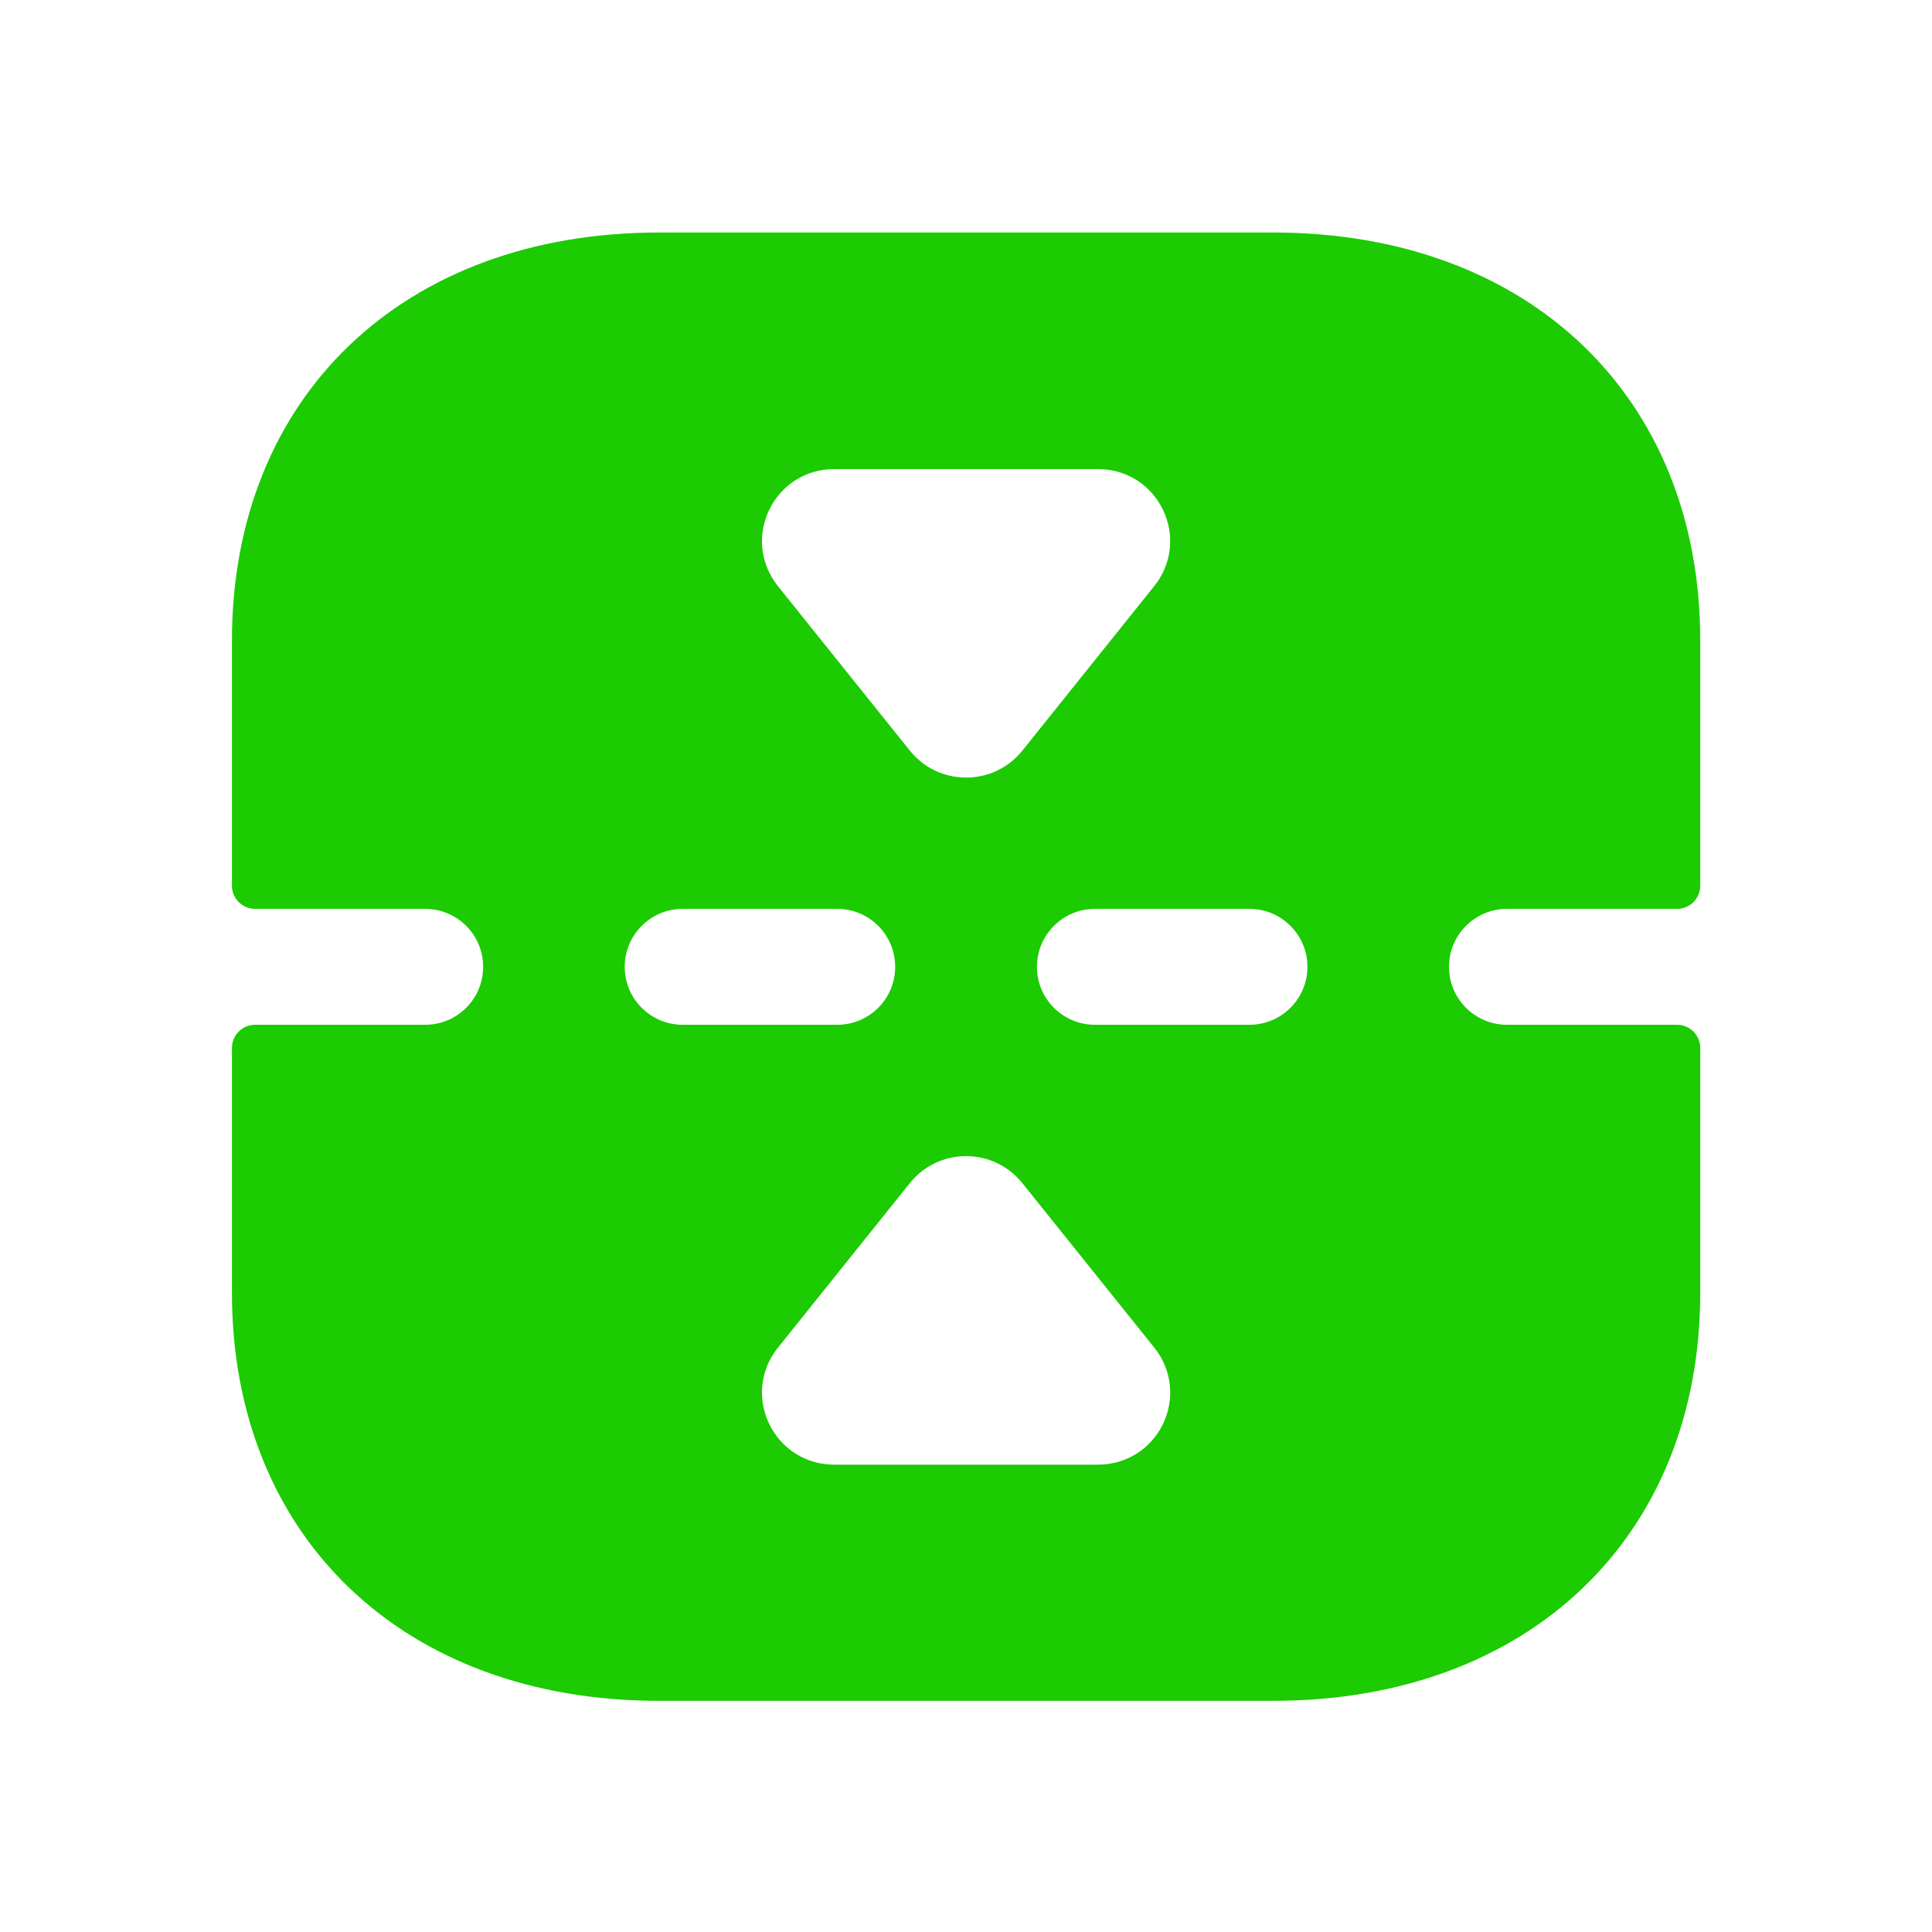 <svg width="40" height="40" viewBox="0 0 40 40" fill="none" xmlns="http://www.w3.org/2000/svg">
<path fill-rule="evenodd" clip-rule="evenodd" d="M17.267 30.324C16.689 30.324 16.176 30.001 15.926 29.48C15.825 29.272 15.776 29.051 15.776 28.832C15.776 28.5 15.888 28.174 16.105 27.904L18.838 24.494C19.123 24.139 19.547 23.936 20.002 23.936C20.456 23.936 20.88 24.139 21.165 24.494L23.899 27.902C24.261 28.353 24.329 28.955 24.08 29.48C23.829 30 23.314 30.324 22.736 30.324H17.267ZM22.669 21.217C22.006 21.217 21.469 20.68 21.469 20.017C21.469 19.355 22.006 18.817 22.669 18.817H25.869C26.531 18.817 27.069 19.355 27.069 20.017C27.069 20.68 26.531 21.217 25.869 21.217H22.669ZM14.134 21.217C13.472 21.217 12.934 20.68 12.934 20.017C12.934 19.355 13.472 18.817 14.134 18.817H17.334C17.997 18.817 18.534 19.355 18.534 20.017C18.534 20.68 17.997 21.217 17.334 21.217H14.134ZM18.84 15.544L16.105 12.134C15.888 11.86 15.776 11.534 15.776 11.204C15.776 10.984 15.827 10.763 15.926 10.555C16.176 10.035 16.691 9.712 17.267 9.712H22.736C23.314 9.712 23.829 10.035 24.078 10.555C24.328 11.076 24.261 11.681 23.899 12.132L21.166 15.542L21.165 15.544C20.878 15.897 20.456 16.099 20.002 16.099C19.549 16.099 19.125 15.897 18.84 15.544ZM35.202 26.761V21.697C35.202 21.432 34.987 21.217 34.721 21.217H31.2C30.538 21.217 30 20.68 30 20.017C30 19.355 30.538 18.817 31.2 18.817H34.721C34.987 18.817 35.202 18.602 35.202 18.337V13.265C35.202 8.211 31.648 4.814 26.36 4.814H13.643C8.355 4.814 4.802 8.211 4.802 13.265V18.337C4.802 18.602 5.016 18.817 5.282 18.817H8.803C9.466 18.817 10.003 19.355 10.003 20.017C10.003 20.68 9.466 21.217 8.803 21.217H5.282C5.016 21.217 4.802 21.432 4.802 21.697V26.76C4.802 31.817 8.355 35.214 13.643 35.214H26.36C31.648 35.214 35.202 31.817 35.202 26.761Z" fill="#1CCB01"/>
</svg>
